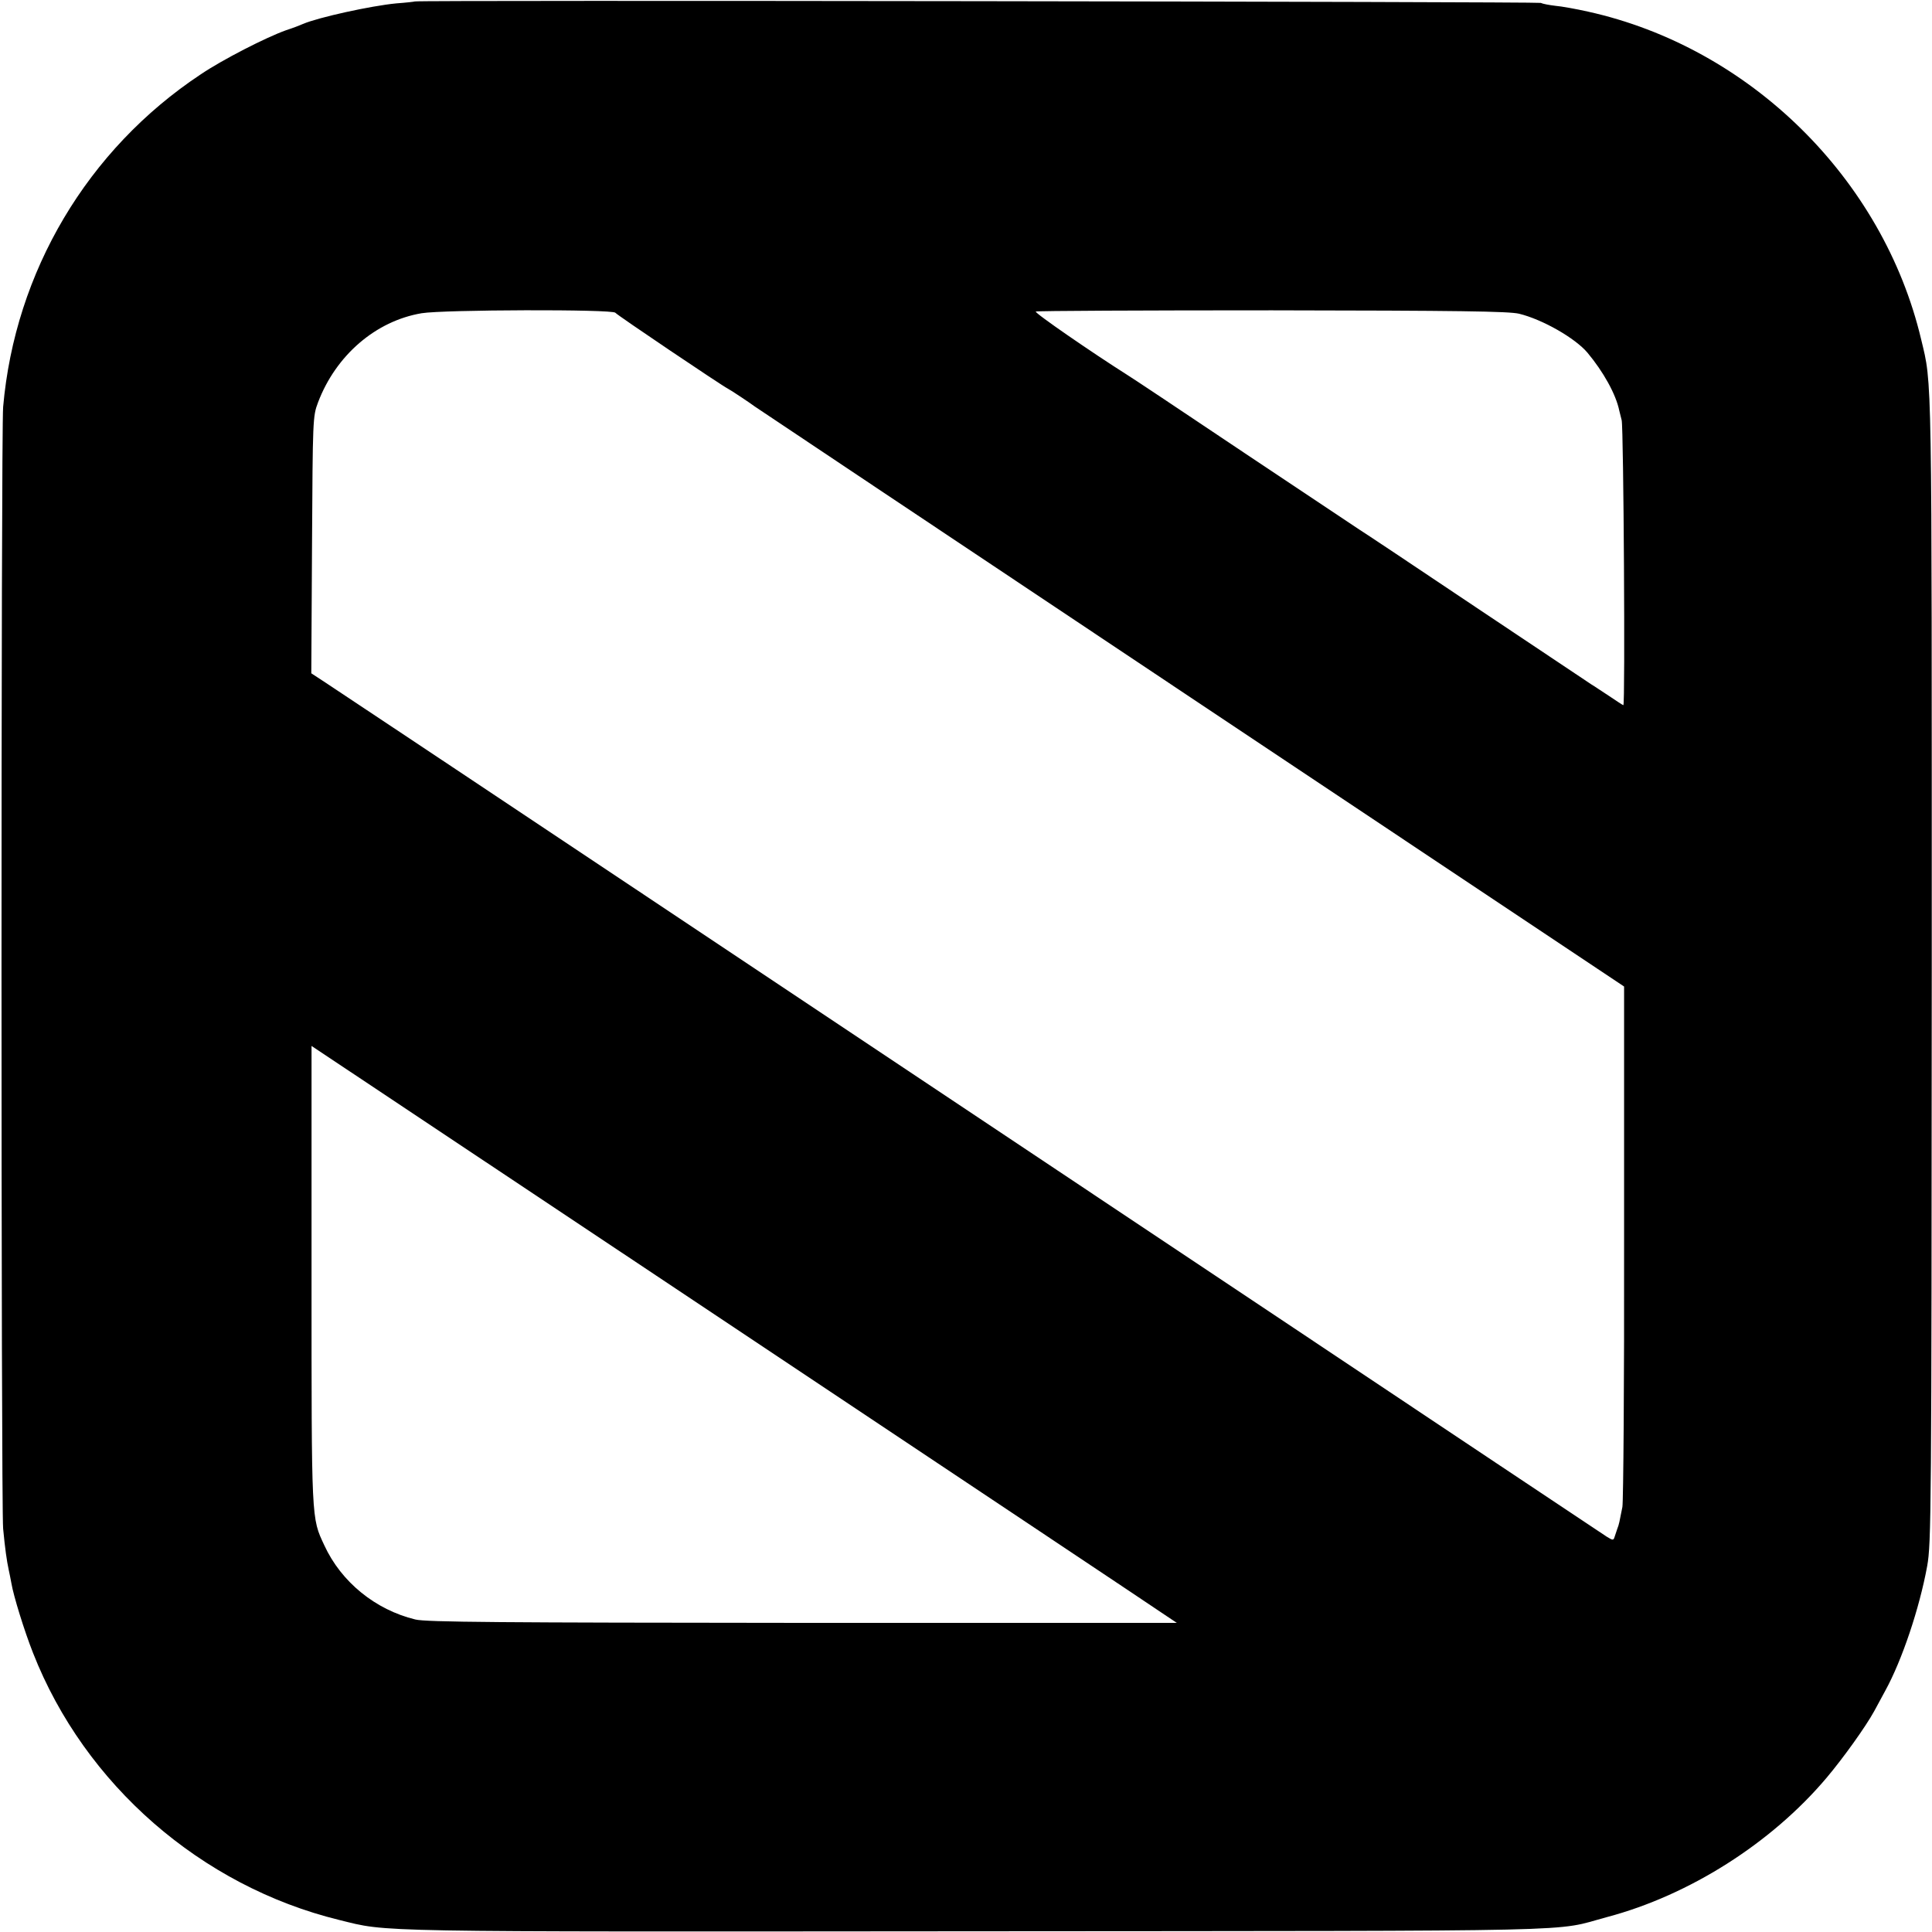 <?xml version="1.0" standalone="no"?>
<!DOCTYPE svg PUBLIC "-//W3C//DTD SVG 20010904//EN"
 "http://www.w3.org/TR/2001/REC-SVG-20010904/DTD/svg10.dtd">
<svg version="1.0" xmlns="http://www.w3.org/2000/svg"
 width="800pt" height="800pt" viewBox="0 0 800 800"
 preserveAspectRatio="xMidYMid meet">
<g transform="translate(0,800) scale(0.1,-0.1)"
fill="#000000" stroke="none">
<path d="M1718 7994 c-2 -1 -36 -5 -77 -8 -105 -10 -323 -58 -386 -85 -11 -5
-42 -17 -70 -26 -82 -29 -264 -122 -354 -183 -469 -311 -769 -817 -818 -1377
-9 -105 -9 -4548 0 -4645 8 -84 15 -133 23 -170 3 -14 8 -38 11 -55 9 -54 54
-199 90 -290 214 -545 696 -965 1267 -1105 207 -51 97 -49 2636 -47 2608 2
2384 -3 2615 59 339 90 679 305 908 576 70 83 163 213 198 277 9 17 30 55 46
85 69 126 141 340 173 515 17 95 18 216 19 2475 0 2510 2 2413 -44 2605 -158
666 -710 1209 -1380 1357 -49 11 -110 22 -135 24 -25 3 -52 8 -60 12 -13 5
-4656 12 -4662 6z m830 -1289 c6 -9 441 -302 467 -315 12 -6 96 -62 110 -73 6
-4 818 -547 1805 -1205 l1795 -1197 0 -1055 c1 -580 -3 -1075 -7 -1100 -12
-61 -14 -73 -21 -90 -3 -8 -8 -23 -11 -33 -5 -16 -7 -16 -33 0 -15 10 -676
450 -1468 979 -1741 1161 -3758 2506 -3838 2558 l-58 38 3 532 c3 522 3 532
25 590 74 195 239 337 429 369 90 15 791 17 802 2z m3742 -4 c98 -24 232 -101
283 -161 66 -79 118 -172 132 -240 1 -3 5 -21 10 -40 8 -31 15 -1180 7 -1180
-2 0 -28 17 -59 38 -31 20 -63 42 -72 47 -9 6 -224 150 -479 320 -255 171
-471 315 -480 320 -9 6 -225 150 -480 320 -255 171 -474 317 -488 325 -139 88
-382 255 -375 260 5 3 445 5 978 5 775 -1 979 -4 1023 -14z m-1456 -5395 l39
-26 -1549 0 c-1248 1 -1560 3 -1604 14 -165 40 -307 155 -377 307 -54 116 -53
92 -53 1118 l0 950 1753 -1168 c963 -642 1770 -1180 1791 -1195z"/>
</g>
</svg>
